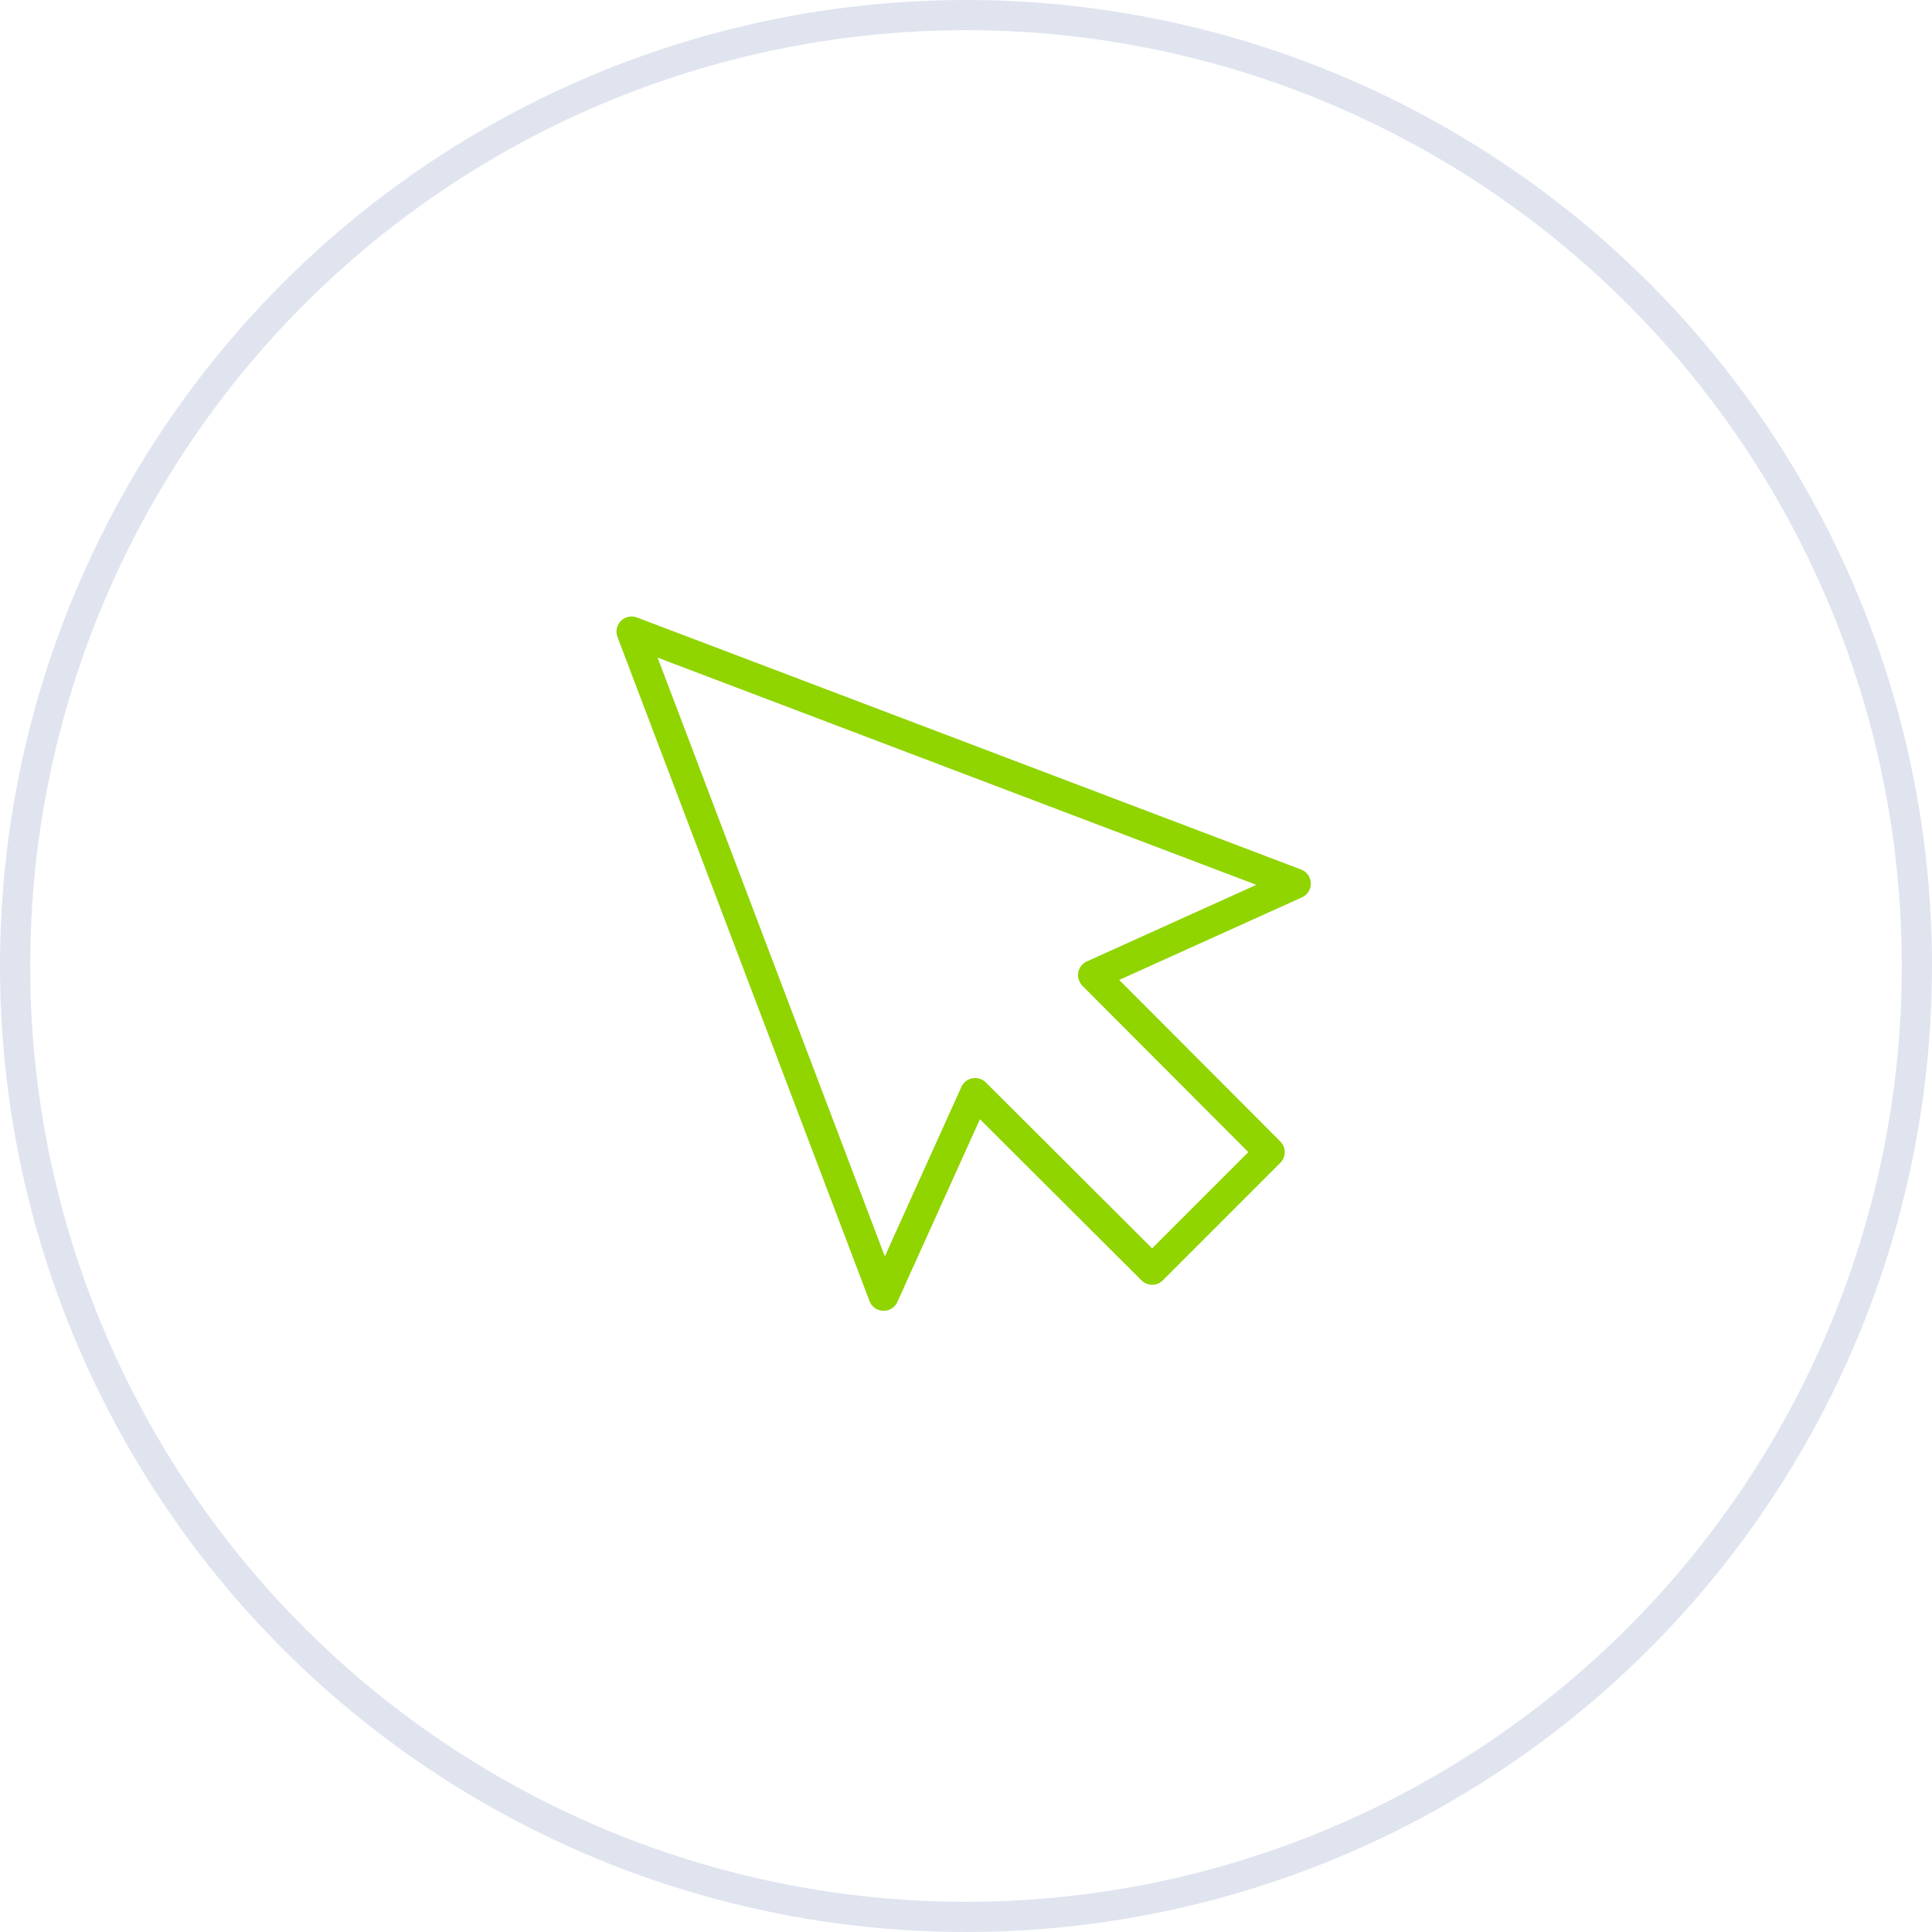 <svg xmlns="http://www.w3.org/2000/svg" width="64" height="64" viewBox="0 0 64 64">
    <defs>
        <filter id="wl5wrgwisa">
            <feColorMatrix in="SourceGraphic" values="0 0 0 0 0.875 0 0 0 0 0.894 0 0 0 0 0.937 0 0 0 1 0"/>
        </filter>
    </defs>
    <g fill="none" fill-rule="evenodd">
        <g>
            <g transform="translate(-295 -806) translate(295 806)">
                <circle cx="32" cy="32" r="31.5" stroke="#DFE4EF"/>
                <g filter="url(#wl5wrgwisa)" transform="translate(16 16)">
                    <path stroke="#90D400" stroke-linecap="round" stroke-linejoin="round" d="M4.922 4.922L13.271 26.922 16.303 20.211 22.166 26.06 26.059 22.166 20.211 16.303 26.922 13.271z"/>
                </g>
            </g>
        </g>
    </g>
</svg>
